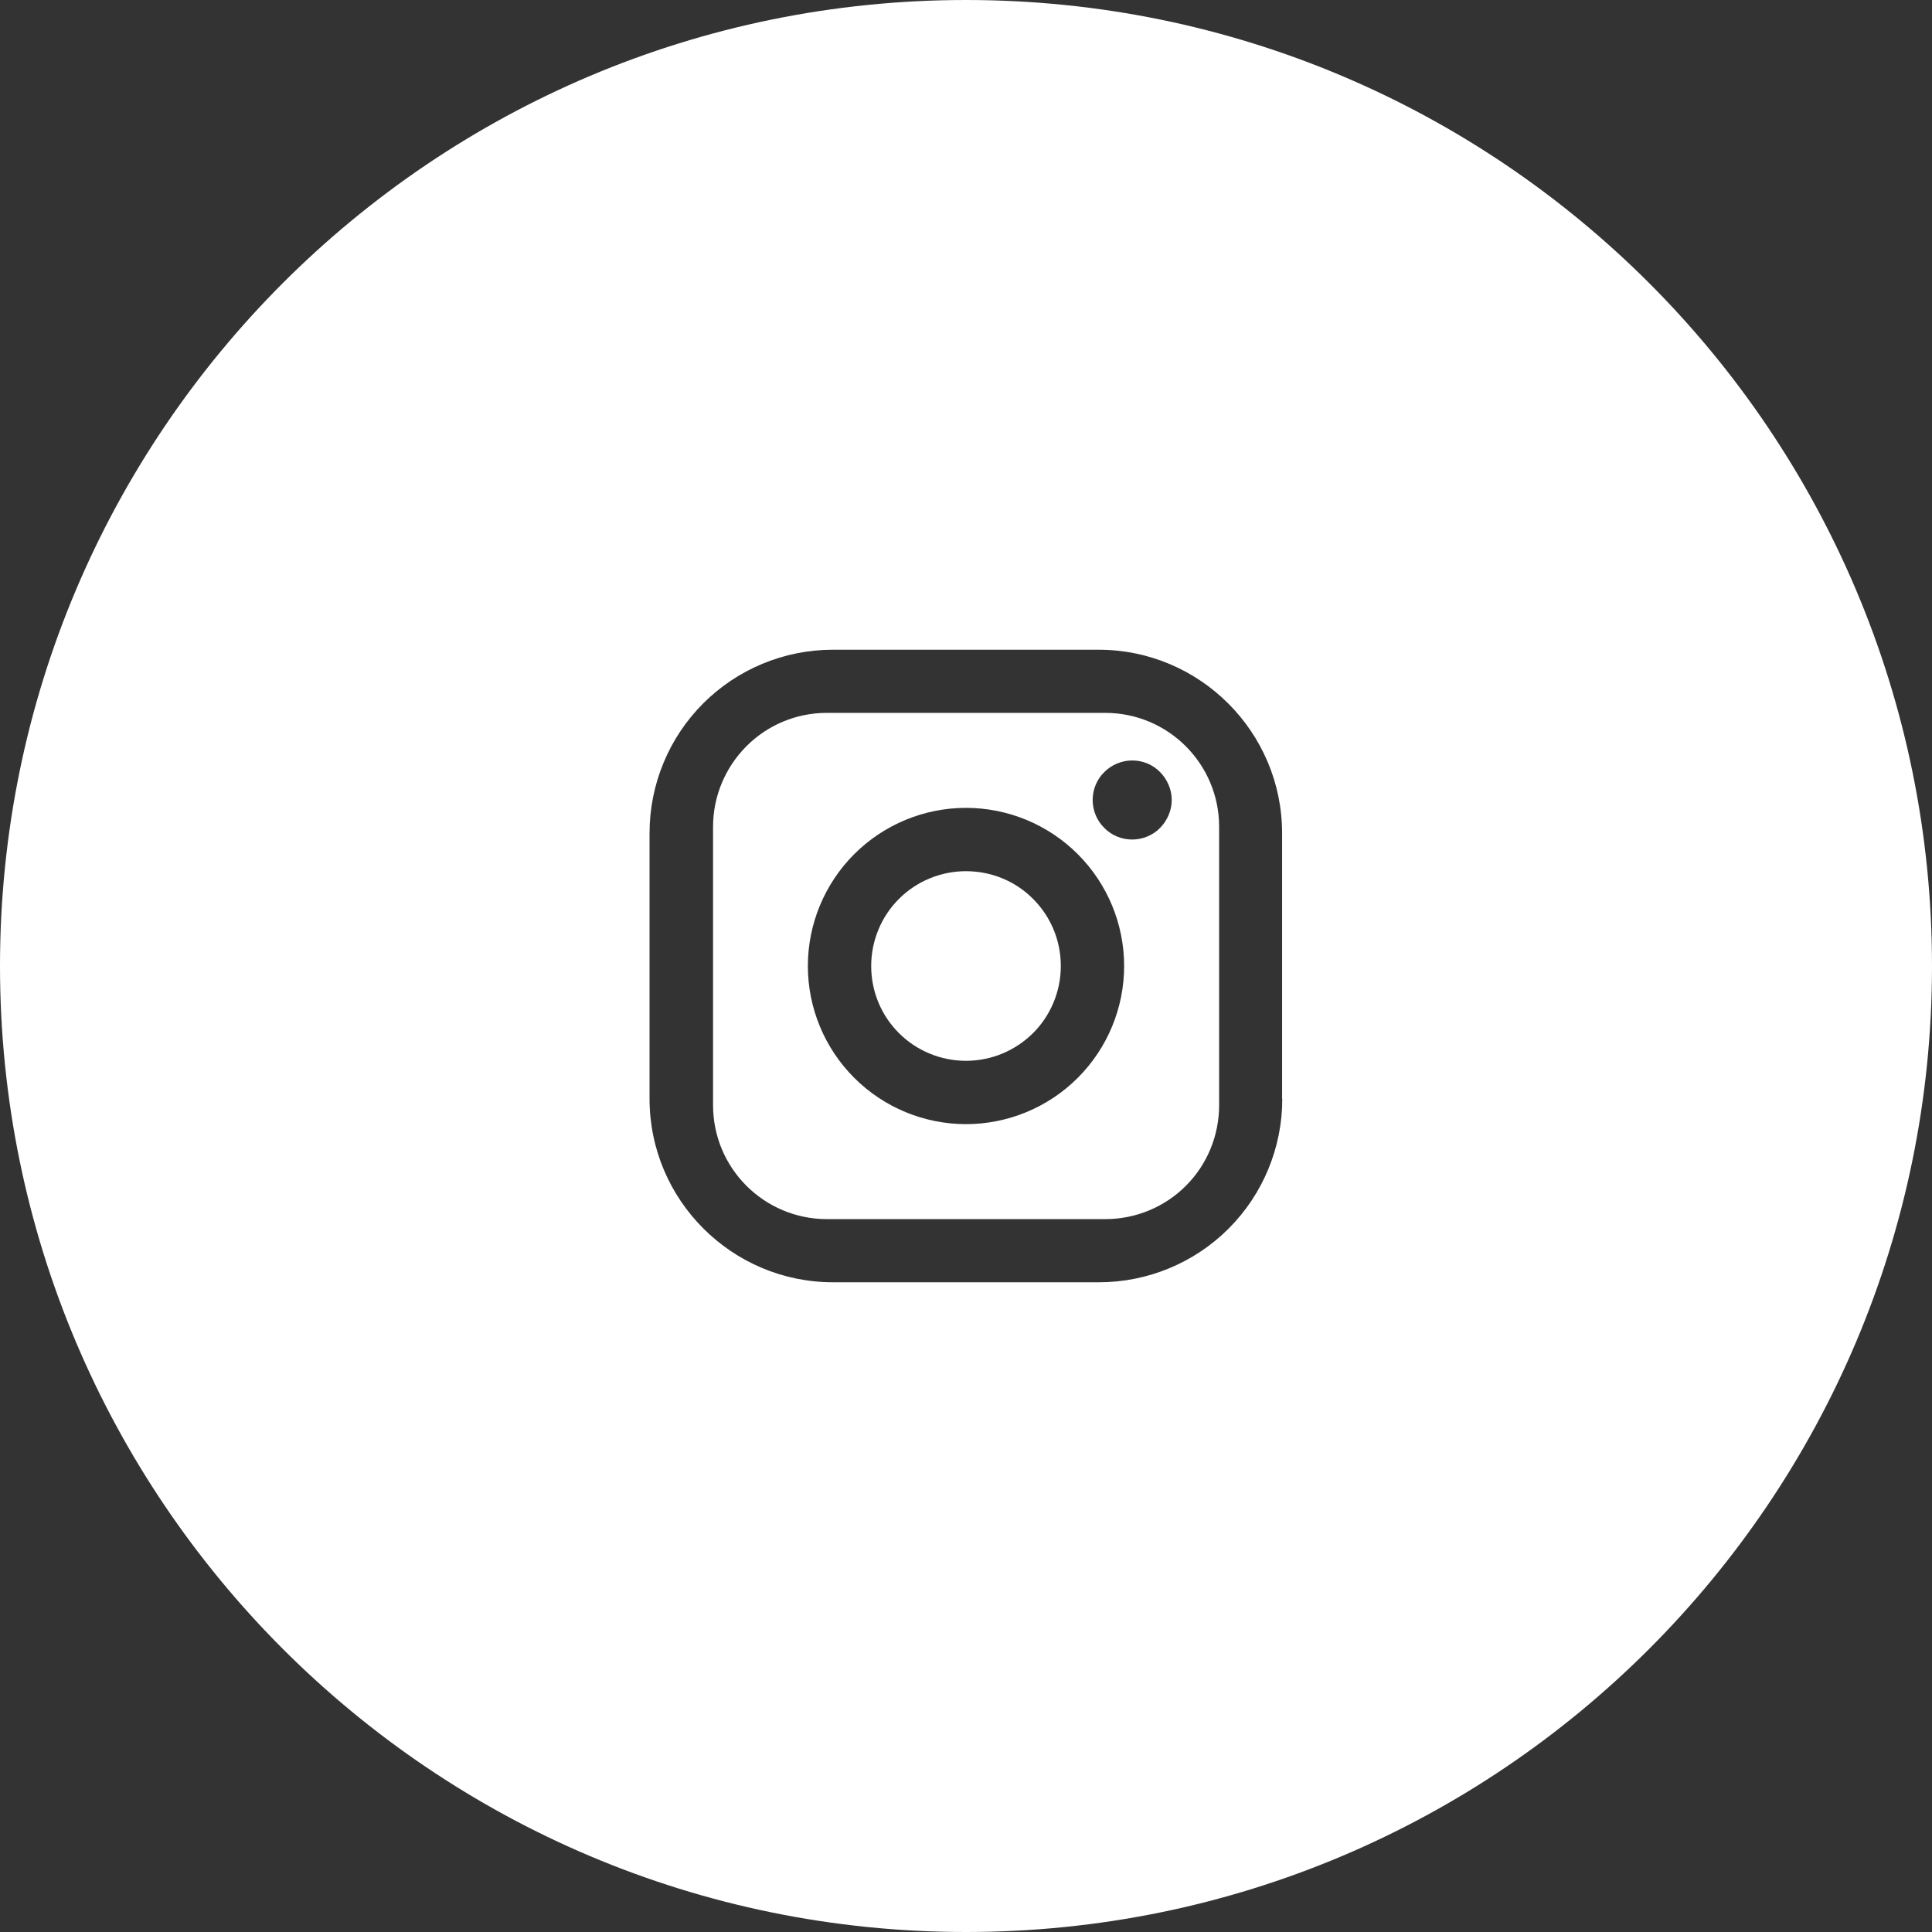 <?xml version="1.0" encoding="UTF-8"?> <!-- Generator: Adobe Illustrator 27.0.0, SVG Export Plug-In . SVG Version: 6.00 Build 0) --> <svg xmlns="http://www.w3.org/2000/svg" xmlns:xlink="http://www.w3.org/1999/xlink" id="Слой_1" x="0px" y="0px" viewBox="0 0 1080 1080" style="enable-background:new 0 0 1080 1080;" xml:space="preserve"><rect x="0" y="0" width="1080" height="1080" fill="#333333" stroke="none"/> <style type="text/css"> .st0{fill:#FFFFFF;} </style> <path class="st0" d="M577.5,502.5c10,10,15.5,23.4,15.5,37.5s-5.6,27.6-15.5,37.5c-10,9.9-23.4,15.5-37.5,15.5s-27.6-5.6-37.5-15.5 c-10-10-15.5-23.4-15.5-37.5s5.6-27.6,15.5-37.5S525.9,487,540,487S567.6,492.5,577.5,502.5z"></path> <path class="st0" d="M617.8,398.5H462.2c-16.9,0-33.1,6.7-45,18.7s-18.6,28.1-18.6,45v155.6c0,35.2,28.5,63.7,63.7,63.7h155.6 c16.9,0,33.1-6.7,45-18.6s18.6-28.1,18.6-45V462.2C681.5,427,653,398.5,617.8,398.5z M602.5,602.5c-16.6,16.6-39.1,25.9-62.5,25.9 s-45.9-9.3-62.5-25.9c-16.6-16.6-25.9-39.1-25.9-62.5s9.3-45.9,25.9-62.5c16.6-16.6,39.1-25.9,62.5-25.9s45.9,9.3,62.5,25.9 c16.6,16.6,25.9,39.1,25.9,62.5S619.1,585.9,602.5,602.5z M648.5,462.8c-4.1,4.2-9.8,6.5-15.6,6.5c-5.9,0-11.5-2.3-15.6-6.5 c-4.2-4.1-6.5-9.8-6.5-15.6s2.3-11.5,6.5-15.6c4.1-4.1,9.8-6.5,15.6-6.5c5.9,0,11.5,2.3,15.6,6.5c4.1,4.2,6.5,9.8,6.5,15.6 S652.6,458.6,648.5,462.8z M617.8,398.5H462.2c-16.9,0-33.1,6.7-45,18.7s-18.6,28.1-18.6,45v155.6c0,35.2,28.5,63.7,63.7,63.7h155.6 c16.9,0,33.1-6.7,45-18.6s18.6-28.1,18.6-45V462.2C681.5,427,653,398.5,617.8,398.5z M602.5,602.5c-16.6,16.6-39.1,25.9-62.5,25.9 s-45.9-9.3-62.5-25.9c-16.6-16.6-25.9-39.1-25.9-62.5s9.3-45.9,25.9-62.5c16.6-16.6,39.1-25.9,62.5-25.9s45.9,9.3,62.5,25.9 c16.6,16.6,25.9,39.1,25.9,62.5S619.1,585.9,602.5,602.5z M648.5,462.8c-4.1,4.2-9.8,6.5-15.6,6.5c-5.9,0-11.5-2.3-15.6-6.5 c-4.2-4.1-6.5-9.8-6.5-15.6s2.3-11.5,6.5-15.6c4.1-4.1,9.8-6.5,15.6-6.5c5.9,0,11.5,2.3,15.6,6.5c4.1,4.2,6.5,9.8,6.5,15.6 S652.6,458.6,648.5,462.8z M540,0C241.8,0,0,241.8,0,540s241.8,540,540,540s540-241.8,540-540S838.2,0,540,0z M716.8,614.3 c0,27.2-10.8,53.3-30,72.5c-19.2,19.2-45.3,30-72.5,30H465.7c-56.6,0-102.6-46-102.6-102.6V465.7c0-27.2,10.8-53.3,30-72.5 c19.2-19.2,45.3-30,72.5-30h148.5c56.6,0,102.6,46,102.6,102.6V614.3z M617.8,398.5H462.2c-16.9,0-33.1,6.7-45,18.7 s-18.6,28.1-18.6,45v155.6c0,35.2,28.5,63.7,63.7,63.7h155.6c16.9,0,33.1-6.7,45-18.6s18.6-28.1,18.6-45V462.2 C681.5,427,653,398.5,617.8,398.5z M602.5,602.5c-16.6,16.6-39.1,25.9-62.5,25.9s-45.9-9.3-62.5-25.9 c-16.6-16.6-25.9-39.1-25.9-62.5s9.3-45.9,25.9-62.5c16.6-16.6,39.1-25.9,62.5-25.9s45.9,9.3,62.5,25.9 c16.6,16.6,25.9,39.1,25.9,62.5S619.1,585.9,602.5,602.5z M648.5,462.8c-4.1,4.2-9.8,6.5-15.6,6.5c-5.9,0-11.5-2.3-15.6-6.5 c-4.2-4.1-6.5-9.8-6.5-15.6s2.3-11.5,6.5-15.6c4.1-4.1,9.8-6.5,15.6-6.5c5.9,0,11.5,2.3,15.6,6.5c4.1,4.2,6.5,9.8,6.5,15.6 S652.6,458.6,648.5,462.8z"></path> </svg> 